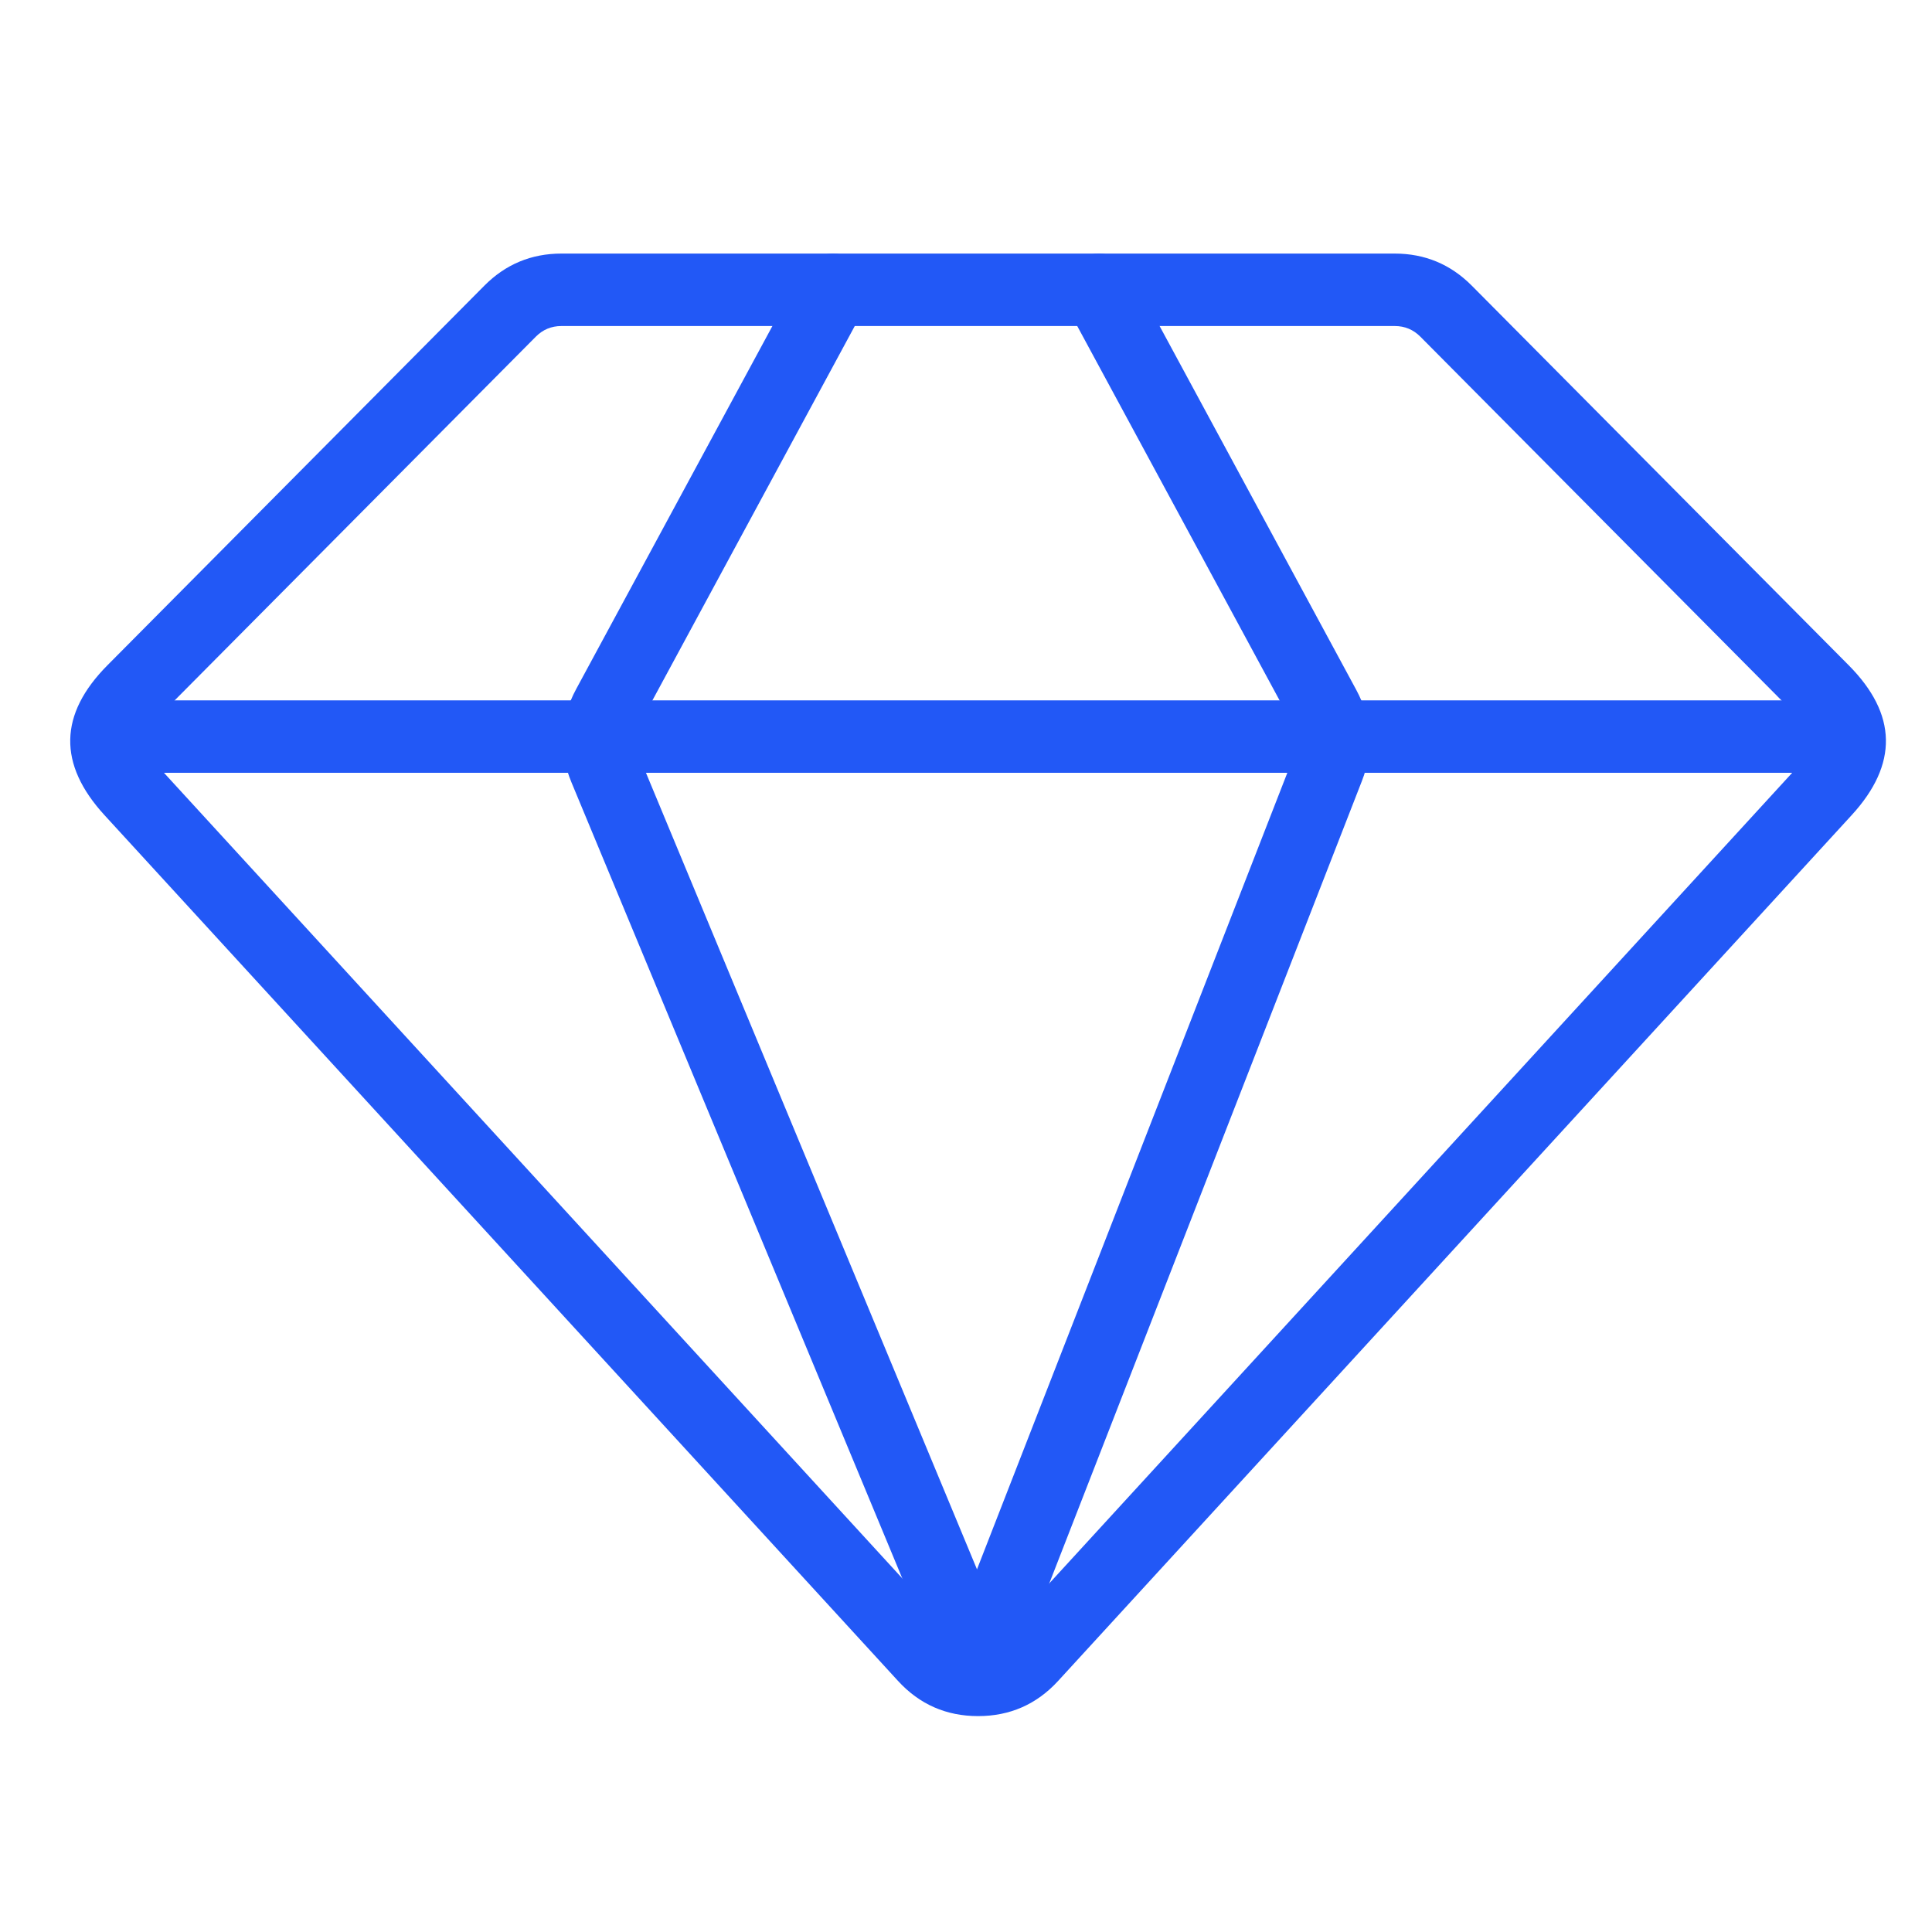 <svg xmlns="http://www.w3.org/2000/svg" xmlns:xlink="http://www.w3.org/1999/xlink" fill="none" version="1.1" width="80" height="80" viewBox="0 0 80 80"><defs><clipPath id="master_svg0_589_033484"><rect x="0" y="0" width="80" height="80" rx="0"/></clipPath></defs><g clip-path="url(#master_svg0_589_033484)"><g transform="matrix(-1,-5.2146120310681e-8,5.2146120310681e-8,-1,155,142)"><path d="M111.183,72.399L78.328,108.245Q75.427,111.41,78.452,114.456L94.056,130.171Q95.376,131.5,97.249,131.5L131.751,131.5Q133.624,131.5,134.944,130.171L150.548,114.456Q153.573,111.41,150.672,108.245L117.817,72.399Q116.48,70.94,114.5,70.94Q112.52,70.94,111.183,72.399ZM80.581,112.343Q79.573,111.327,80.54,110.272L113.394,74.426Q113.84,73.94,114.5,73.94Q115.16,73.94,115.606,74.426L148.46,110.272Q149.427,111.327,148.419,112.343L132.815,128.057Q132.376,128.5,131.751,128.5L97.249,128.5Q96.624,128.5,96.184,128.057L80.581,112.343Z" fill-rule="evenodd" fill="#2258F6" fill-opacity="1"/></g><g><path d="M4.5,29L76.5,29Q76.574,29,76.647,29.007Q76.72,29.014,76.793,29.029Q76.865,29.043,76.935,29.065Q77.006,29.086,77.074,29.114Q77.142,29.142,77.207,29.177Q77.272,29.212,77.333,29.253Q77.395,29.294,77.452,29.34Q77.508,29.387,77.561,29.439Q77.613,29.491,77.659,29.548Q77.706,29.605,77.747,29.667Q77.788,29.728,77.823,29.793Q77.858,29.858,77.886,29.926Q77.914,29.994,77.935,30.065Q77.957,30.135,77.971,30.207Q77.986,30.28,77.993,30.353Q78,30.426,78,30.5Q78,30.574,77.993,30.647Q77.986,30.72,77.971,30.793Q77.957,30.865,77.935,30.935Q77.914,31.006,77.886,31.074Q77.858,31.142,77.823,31.207Q77.788,31.272,77.747,31.333Q77.706,31.395,77.659,31.452Q77.613,31.509,77.561,31.561Q77.508,31.613,77.452,31.66Q77.395,31.706,77.333,31.747Q77.272,31.788,77.207,31.823Q77.142,31.858,77.074,31.886Q77.006,31.914,76.935,31.935Q76.865,31.957,76.793,31.971Q76.72,31.986,76.647,31.993Q76.574,32,76.5,32L4.5,32Q4.426,32,4.353,31.993Q4.28,31.986,4.207,31.971Q4.135,31.957,4.065,31.935Q3.994,31.914,3.926,31.886Q3.858,31.858,3.793,31.823Q3.728,31.788,3.667,31.747Q3.605,31.706,3.548,31.66Q3.491,31.613,3.439,31.561Q3.387,31.509,3.34,31.452Q3.294,31.395,3.253,31.333Q3.212,31.272,3.177,31.207Q3.142,31.142,3.114,31.074Q3.086,31.006,3.065,30.935Q3.043,30.865,3.029,30.793Q3.014,30.72,3.007,30.647Q3,30.574,3,30.5Q3,30.426,3.007,30.353Q3.014,30.28,3.029,30.207Q3.043,30.135,3.065,30.065Q3.086,29.994,3.114,29.926Q3.142,29.858,3.177,29.793Q3.212,29.728,3.253,29.667Q3.294,29.605,3.34,29.548Q3.387,29.491,3.439,29.439Q3.491,29.387,3.548,29.34Q3.605,29.294,3.667,29.253Q3.728,29.212,3.793,29.177Q3.858,29.142,3.926,29.114Q3.994,29.086,4.065,29.065Q4.135,29.043,4.207,29.029Q4.28,29.014,4.353,29.007Q4.426,29,4.5,29Z" fill-rule="evenodd" fill="#2258F6" fill-opacity="1"/></g><g><path d="M35.82,12.713Q36,12.379,36,12Q36,11.926,35.993,11.853Q35.986,11.78,35.971,11.707Q35.957,11.635,35.935,11.565Q35.914,11.494,35.886,11.426Q35.858,11.358,35.823,11.293Q35.788,11.228,35.747,11.167Q35.706,11.105,35.66,11.048Q35.613,10.991,35.561,10.939Q35.509,10.887,35.452,10.84Q35.395,10.794,35.333,10.753Q35.272,10.712,35.207,10.677Q35.142,10.642,35.074,10.614Q35.006,10.586,34.935,10.565Q34.865,10.543,34.793,10.529Q34.72,10.514,34.647,10.507Q34.574,10.5,34.5,10.5Q34.399,10.5,34.299,10.514Q34.199,10.527,34.102,10.554Q34.004,10.581,33.911,10.62Q33.819,10.66,33.732,10.712Q33.645,10.763,33.566,10.826Q33.487,10.889,33.417,10.962Q33.347,11.035,33.288,11.116Q33.228,11.198,33.18,11.287L23.86,28.529Q22.841,30.416,23.663,32.396L39.114,69.574L39.115,69.576Q39.157,69.678,39.214,69.773Q39.271,69.867,39.341,69.953Q39.412,70.038,39.493,70.112Q39.575,70.186,39.667,70.248Q39.759,70.309,39.859,70.356Q39.959,70.404,40.065,70.435Q40.171,70.468,40.28,70.484Q40.389,70.5,40.5,70.5Q40.574,70.5,40.647,70.493Q40.72,70.486,40.793,70.471Q40.865,70.457,40.935,70.435Q41.006,70.414,41.074,70.386Q41.142,70.358,41.207,70.323Q41.272,70.288,41.333,70.247Q41.395,70.206,41.452,70.16Q41.509,70.113,41.561,70.061Q41.613,70.009,41.66,69.952Q41.706,69.895,41.747,69.833Q41.788,69.772,41.823,69.707Q41.858,69.642,41.886,69.574Q41.914,69.506,41.935,69.435Q41.957,69.365,41.971,69.293Q41.986,69.22,41.993,69.147Q42,69.074,42,69Q42,68.701,41.885,68.424L26.434,31.244Q26.159,30.584,26.499,29.956L35.819,12.714L35.82,12.713L35.82,12.713Z" fill-rule="evenodd" fill="#2258F6" fill-opacity="1"/></g><g transform="matrix(-1,0,0,1,111,0)"><path d="M66.82,12.713Q67,12.379,67,12Q67,11.926,66.993,11.853Q66.986,11.78,66.971,11.707Q66.957,11.635,66.935,11.565Q66.914,11.494,66.886,11.426Q66.858,11.358,66.823,11.293Q66.788,11.228,66.747,11.167Q66.706,11.105,66.659,11.048Q66.613,10.991,66.561,10.939Q66.509,10.887,66.452,10.84Q66.395,10.794,66.333,10.753Q66.272,10.712,66.207,10.677Q66.142,10.642,66.074,10.614Q66.006,10.586,65.935,10.565Q65.865,10.543,65.793,10.529Q65.72,10.514,65.647,10.507Q65.574,10.5,65.5,10.5Q65.399,10.5,65.299,10.514Q65.199,10.527,65.102,10.554Q65.004,10.581,64.911,10.62Q64.819,10.66,64.732,10.712Q64.645,10.763,64.566,10.826Q64.487,10.889,64.417,10.962Q64.347,11.035,64.288,11.116Q64.228,11.198,64.18,11.287L54.841,28.565Q53.85,30.398,54.606,32.338L69.102,69.544Q69.143,69.65,69.199,69.747Q69.255,69.845,69.326,69.933Q69.396,70.021,69.478,70.098Q69.561,70.175,69.653,70.238Q69.746,70.302,69.848,70.351Q69.949,70.4,70.057,70.433Q70.165,70.466,70.276,70.483Q70.387,70.5,70.5,70.5Q70.574,70.5,70.647,70.493Q70.72,70.486,70.793,70.471Q70.865,70.457,70.935,70.435Q71.006,70.414,71.074,70.386Q71.142,70.358,71.207,70.323Q71.272,70.288,71.333,70.247Q71.395,70.206,71.452,70.16Q71.509,70.113,71.561,70.061Q71.613,70.009,71.66,69.952Q71.706,69.895,71.747,69.833Q71.788,69.772,71.823,69.707Q71.858,69.642,71.886,69.574Q71.914,69.506,71.935,69.435Q71.957,69.365,71.971,69.293Q71.986,69.22,71.993,69.147Q72,69.074,72,69Q72,68.718,71.898,68.456L57.402,31.249Q57.15,30.602,57.48,29.992L66.819,12.714L66.82,12.713L66.82,12.713Z" fill-rule="evenodd" fill="#2258F6" fill-opacity="1"/></g></g></svg>